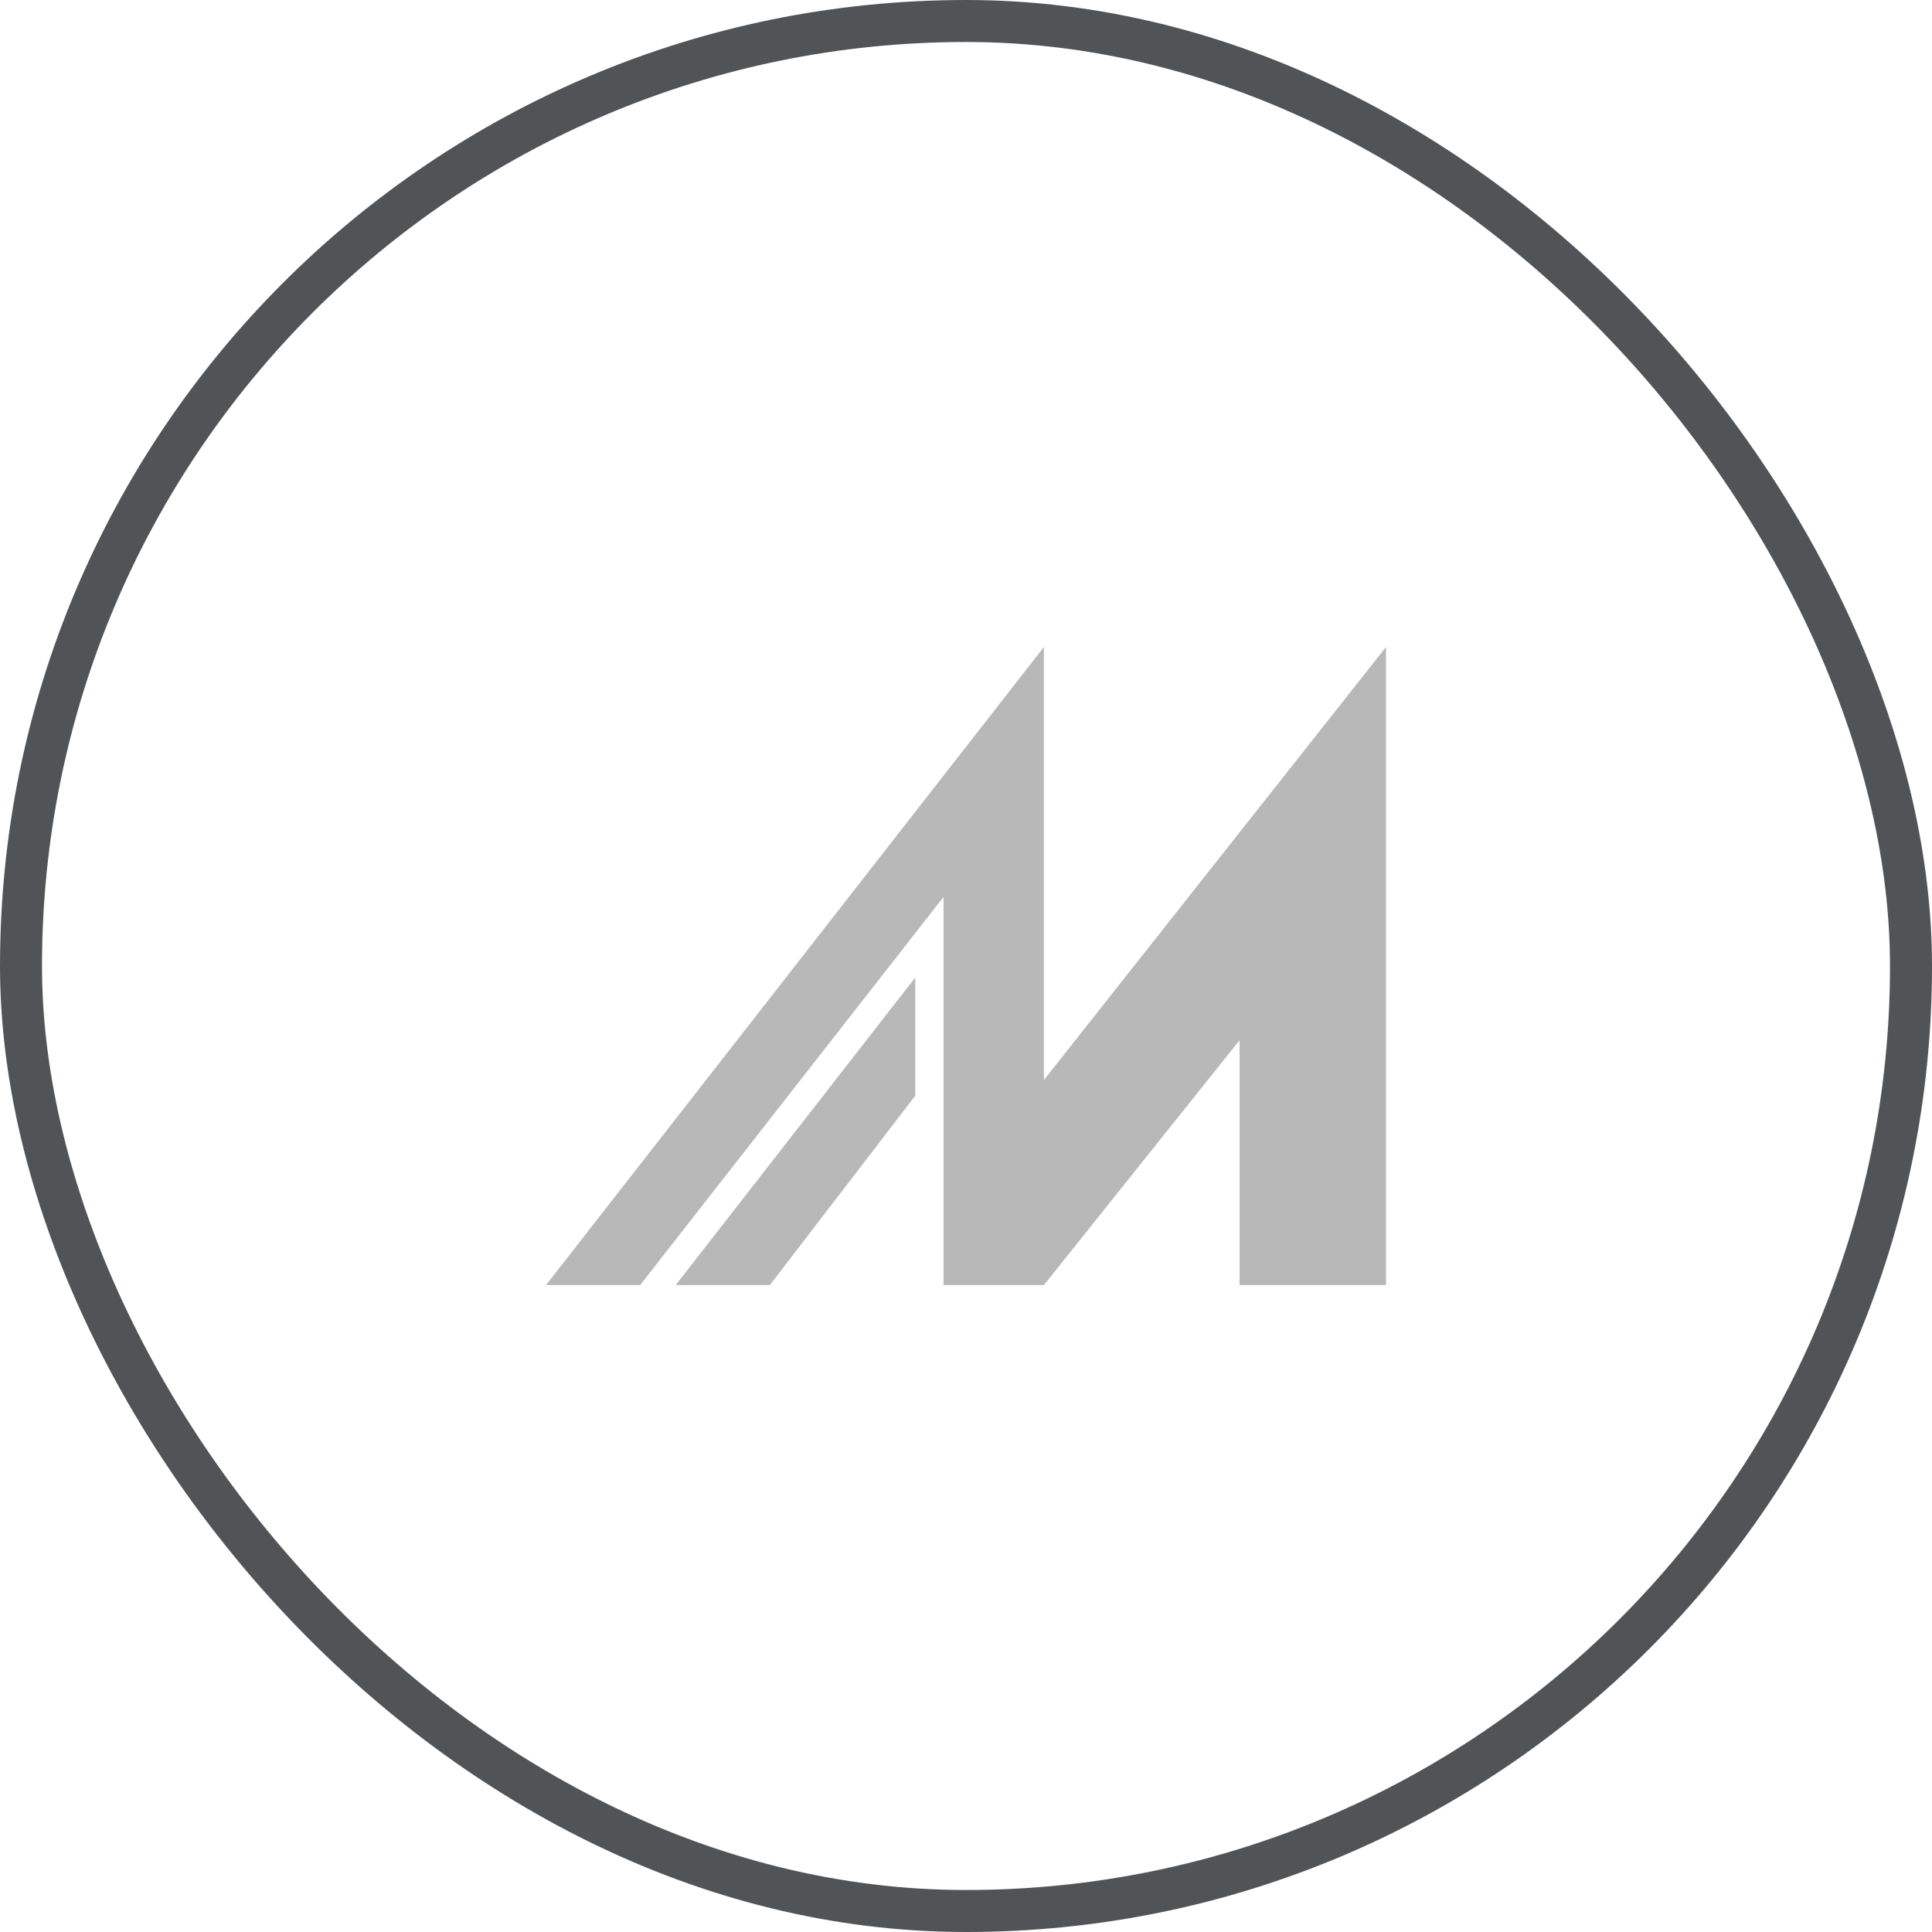 <svg width="46" height="46" viewBox="0 0 46 46" fill="none" xmlns="http://www.w3.org/2000/svg">
<rect x="0.5" y="0.5" width="45" height="45" rx="22.5" stroke="#515457"/>
<path d="M24.855 15.404L13 30.597H15.242L22.465 21.356V30.597H24.855L29.513 24.768V30.597H33V15.404L24.855 25.715V15.404Z" fill="#B8B8B8"/>
<path d="M18.33 30.597H16.088L21.792 23.274V26.088L18.33 30.597Z" fill="#B8B8B8"/>
</svg>
